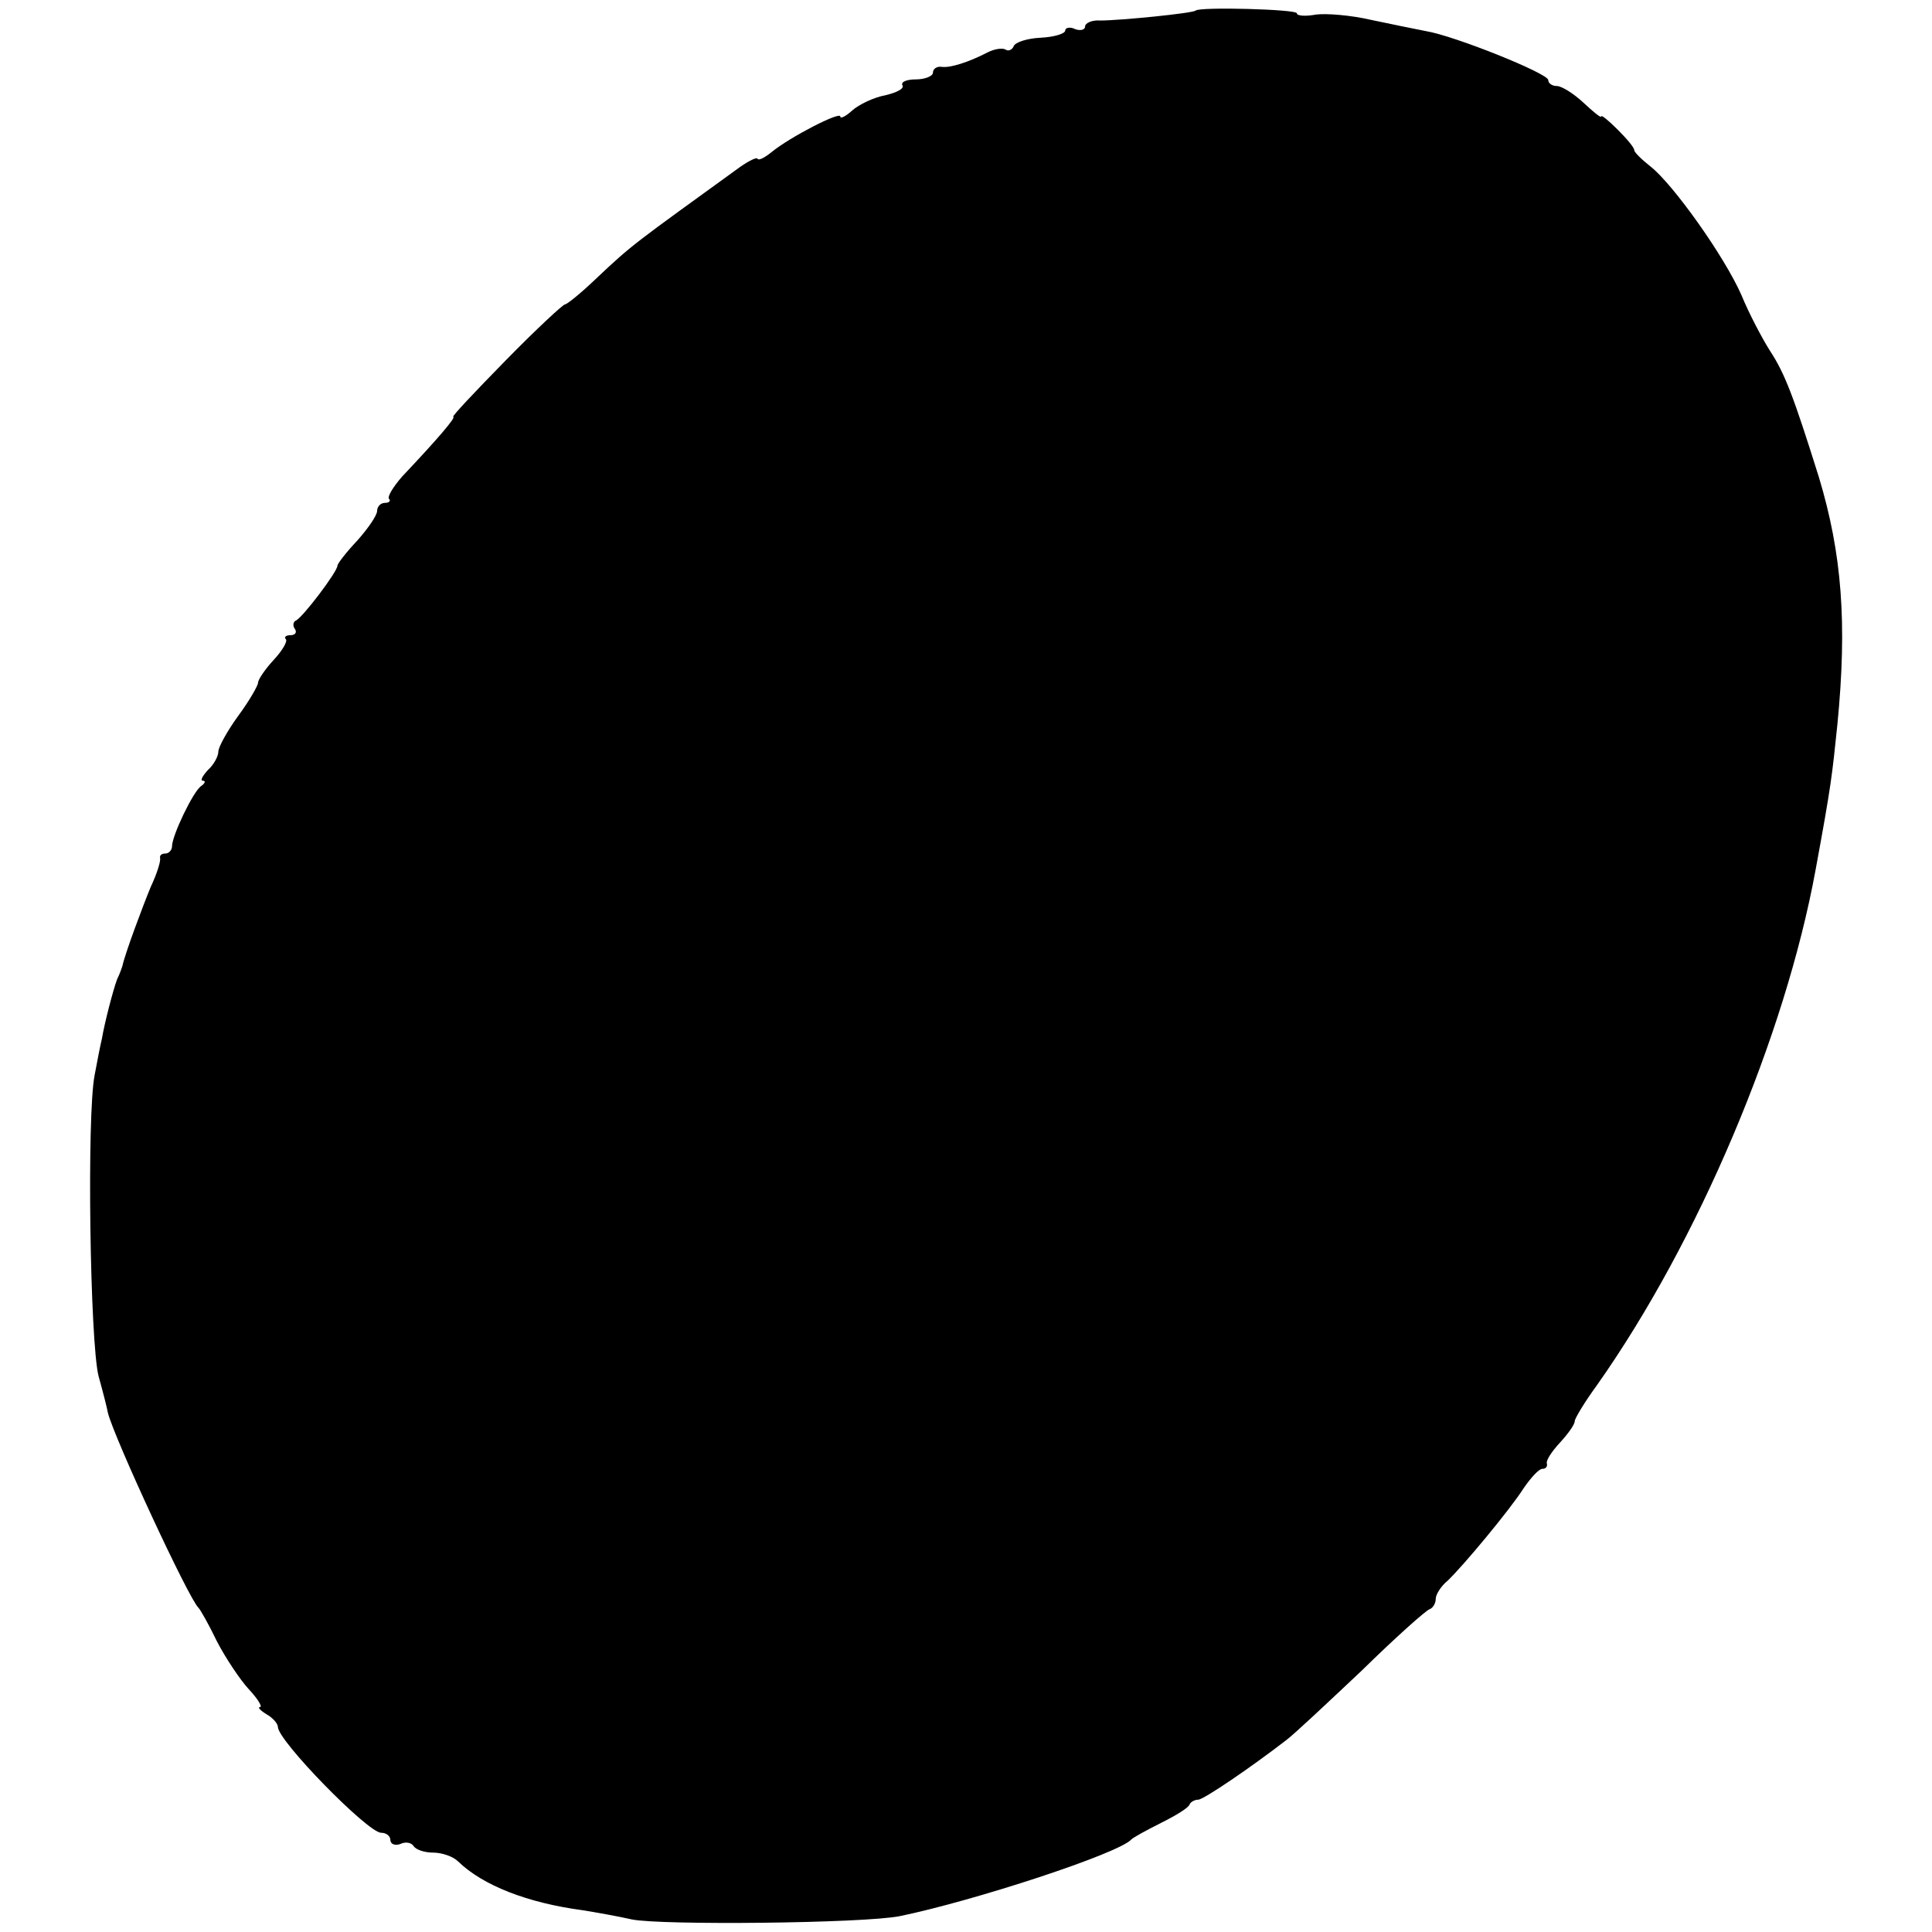 <?xml version="1.0" standalone="no"?>
<!DOCTYPE svg PUBLIC "-//W3C//DTD SVG 20010904//EN"
 "http://www.w3.org/TR/2001/REC-SVG-20010904/DTD/svg10.dtd">
<svg version="1.0" xmlns="http://www.w3.org/2000/svg"
 width="292pt" height="292pt" viewBox="0 0 292 292"
 preserveAspectRatio="xMidYMid meet">
<g transform="translate(0,292) scale(0.1,-0.1)"
fill="#000000" stroke="none">
<path d="M1807 2904 c-4 -4 -114 -15 -144 -15 -13 1 -23 -4 -23 -9 0 -5 -7 -7
-15 -4 -8 4 -15 2 -15 -2 0 -5 -17 -10 -37 -11 -21 -1 -39 -7 -41 -13 -2 -5
-8 -8 -12 -5 -5 3 -17 1 -27 -4 -29 -15 -57 -24 -70 -22 -7 1 -13 -3 -13 -9 0
-5 -12 -10 -26 -10 -14 0 -23 -4 -20 -9 3 -5 -9 -11 -26 -15 -17 -3 -40 -14
-50 -23 -10 -9 -18 -13 -18 -9 0 8 -76 -31 -104 -54 -10 -8 -19 -13 -21 -10
-1 3 -13 -3 -26 -12 -160 -116 -162 -116 -219 -170 -22 -21 -43 -38 -46 -38
-3 0 -44 -38 -90 -85 -46 -47 -82 -85 -79 -85 5 0 -24 -34 -77 -90 -14 -16
-23 -31 -20 -34 3 -3 0 -6 -6 -6 -7 0 -12 -6 -12 -12 0 -7 -14 -27 -30 -45
-17 -18 -30 -35 -30 -38 0 -9 -53 -79 -63 -83 -4 -2 -5 -8 -1 -13 3 -5 0 -9
-7 -9 -7 0 -10 -3 -7 -6 3 -3 -5 -17 -18 -31 -13 -14 -24 -30 -24 -35 0 -4
-13 -27 -30 -50 -16 -22 -30 -47 -30 -54 0 -7 -7 -20 -16 -28 -8 -9 -12 -16
-7 -16 4 0 3 -4 -3 -8 -12 -8 -44 -75 -44 -91 0 -6 -5 -11 -10 -11 -6 0 -9 -3
-8 -7 1 -5 -5 -24 -14 -43 -12 -29 -39 -101 -43 -120 -1 -3 -4 -12 -8 -20 -6
-16 -19 -66 -23 -90 -2 -8 -7 -33 -11 -55 -12 -61 -7 -404 6 -455 7 -25 13
-49 14 -55 9 -37 122 -281 137 -295 3 -3 16 -26 28 -51 13 -25 35 -58 48 -72
14 -15 21 -27 17 -27 -4 0 0 -5 10 -11 9 -5 17 -14 17 -19 0 -21 136 -160 156
-160 8 0 14 -5 14 -11 0 -6 7 -9 15 -6 8 4 17 2 20 -3 4 -6 17 -10 30 -10 13
0 30 -6 37 -13 38 -37 106 -63 188 -74 19 -3 53 -9 75 -14 44 -9 350 -6 405 5
112 23 332 95 350 116 3 3 23 14 45 25 22 11 42 23 43 28 2 4 8 7 13 7 8 0 80
49 133 90 11 8 62 56 114 105 51 50 98 92 103 93 5 2 9 9 9 16 0 6 8 19 18 27
24 23 94 107 115 140 11 16 23 29 28 29 5 0 8 3 7 8 -2 4 7 18 20 32 12 13 22
27 22 32 0 4 15 29 34 55 153 217 284 527 330 778 24 130 25 143 33 220 15
153 7 258 -28 374 -38 121 -51 156 -74 191 -12 19 -32 57 -43 84 -26 59 -103
167 -137 194 -14 11 -25 22 -25 25 0 4 -11 17 -25 31 -14 14 -25 23 -25 20 0
-3 -12 7 -27 21 -15 14 -33 25 -40 25 -7 0 -13 4 -13 9 0 10 -142 67 -185 74
-16 3 -54 11 -83 17 -30 7 -67 10 -83 8 -16 -3 -29 -2 -29 2 0 6 -147 10 -153
4z"/>
</g>
</svg>
